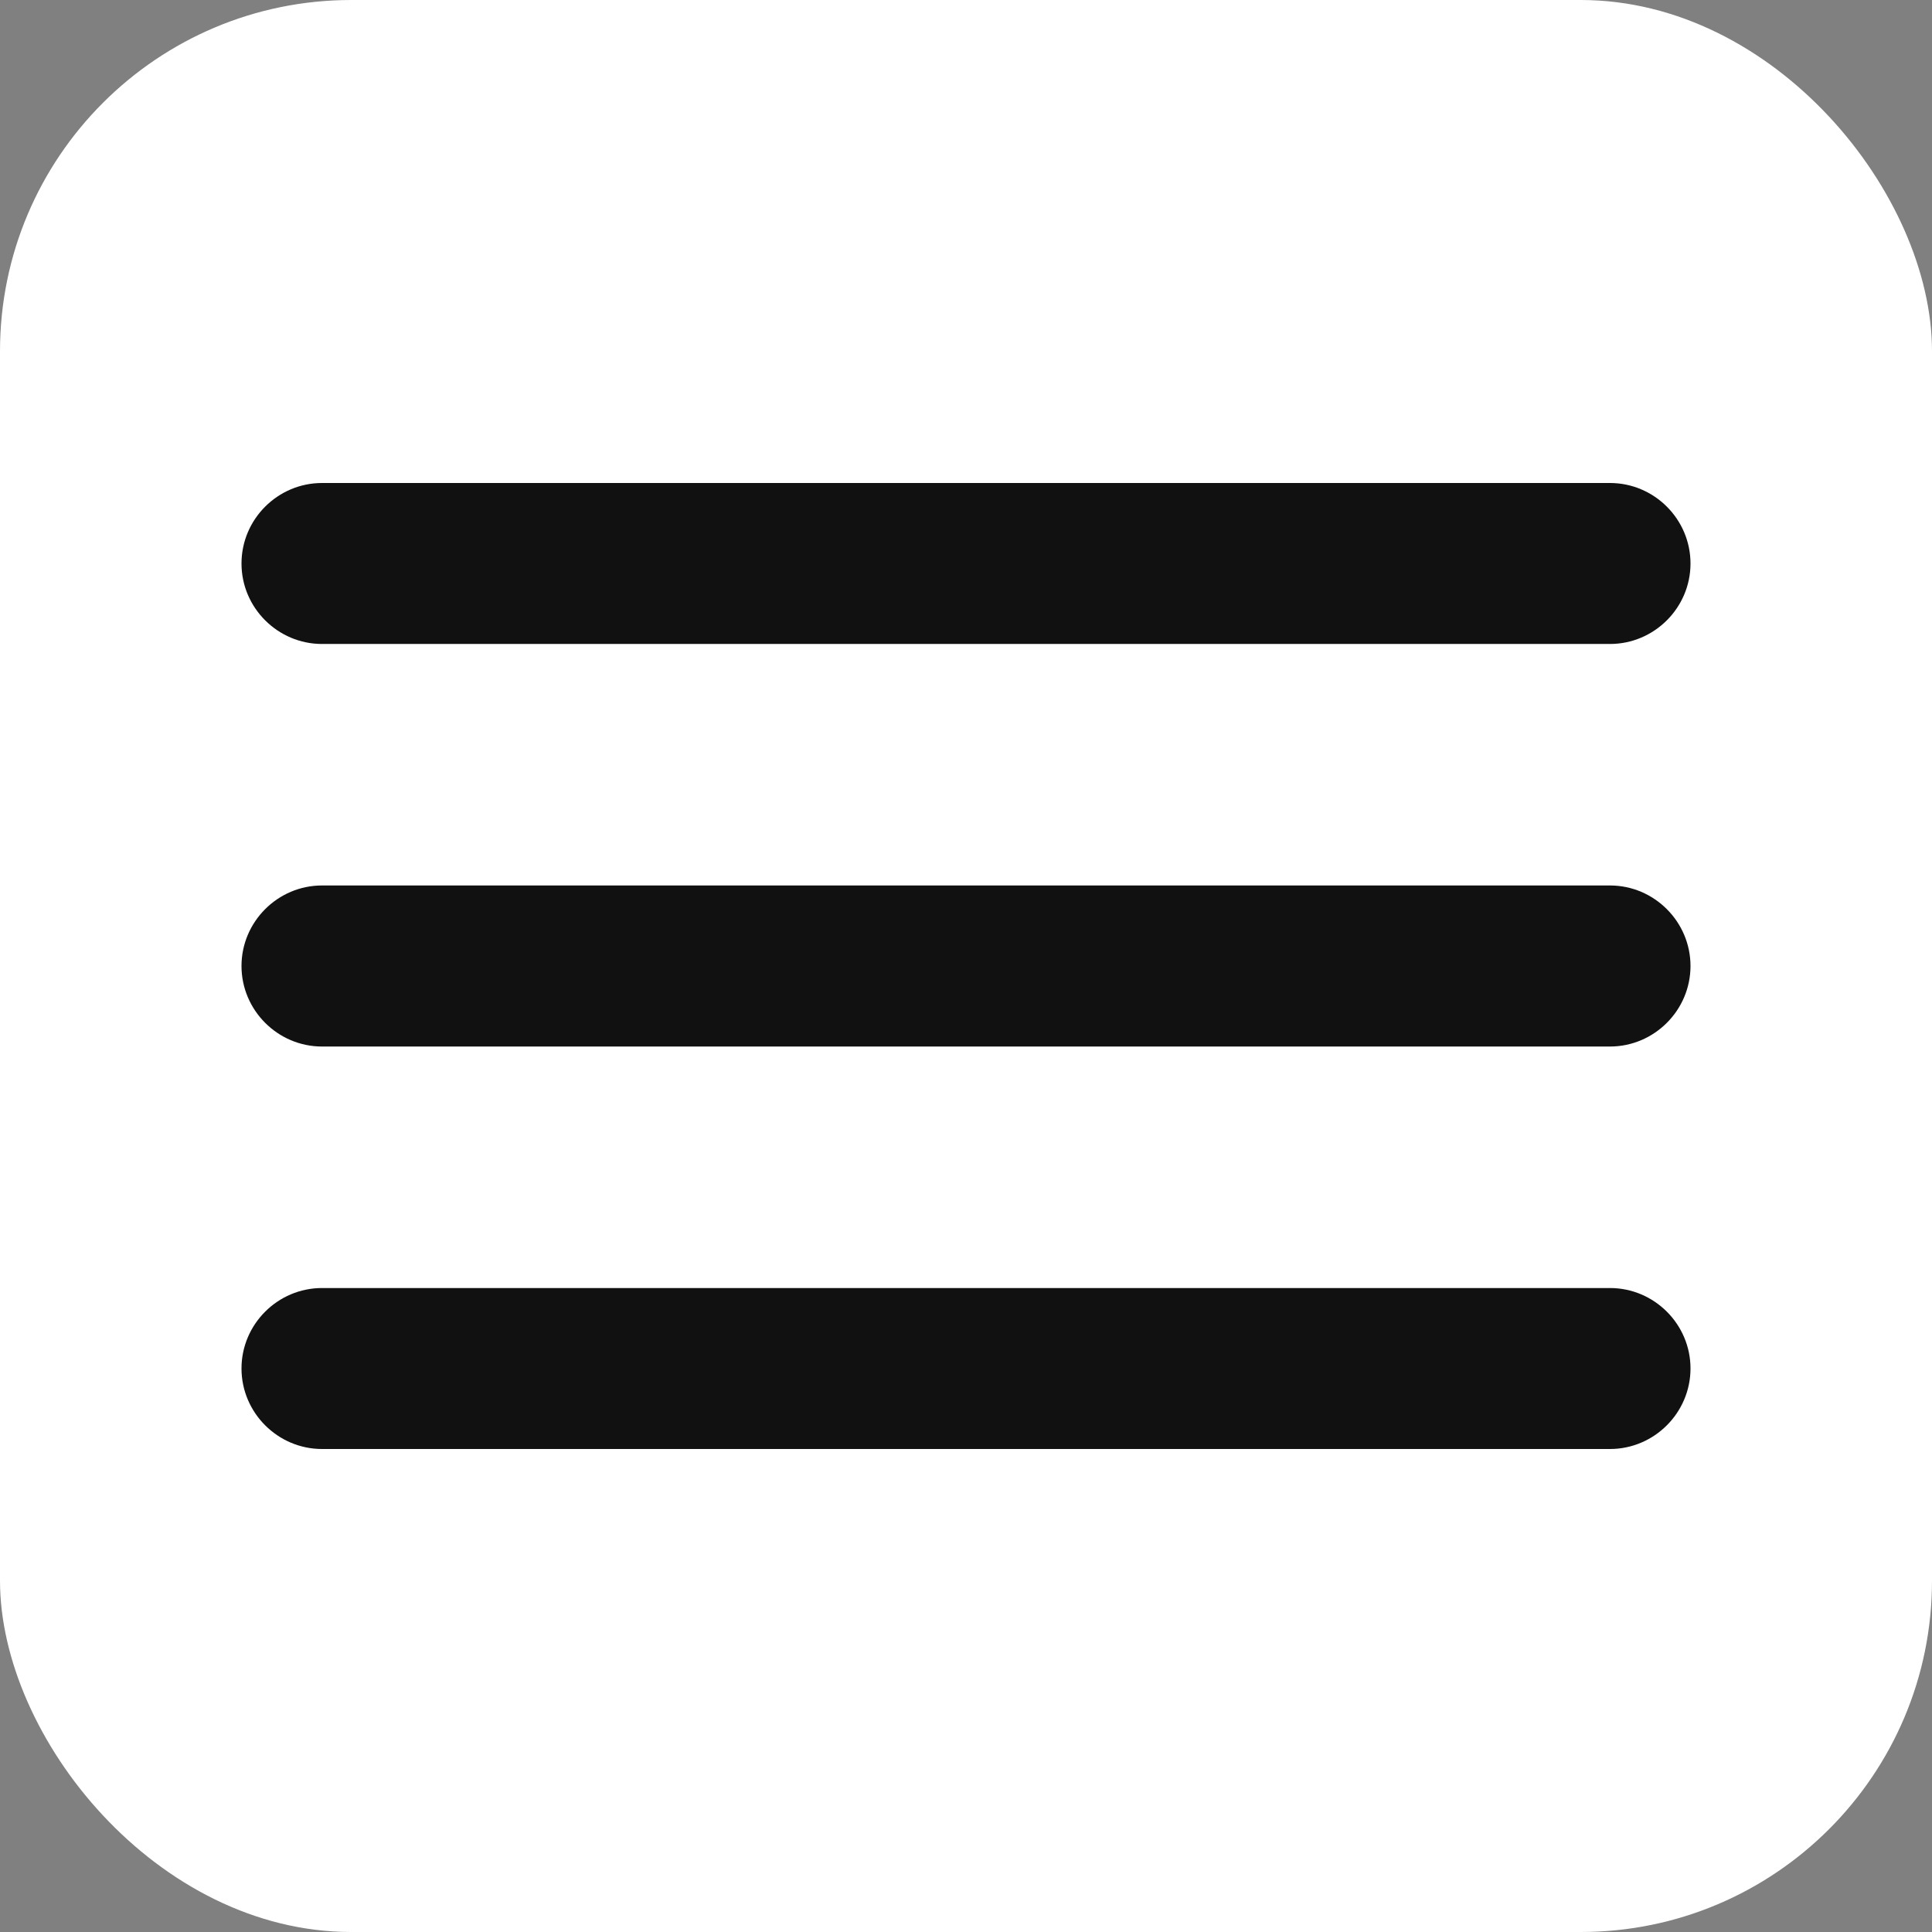 <?xml version="1.0" encoding="UTF-8"?> <svg xmlns="http://www.w3.org/2000/svg" width="22" height="22" viewBox="0 0 22 22" fill="none"><rect x="0" y="0" width="22" height="22" fill="#808080" stroke="none"/><g clip-path="url(#clip0_251_26)"><rect width="22" height="22" rx="4" fill="white"></rect><path d="M3.667 16.5H18.333C18.837 16.5 19.25 16.087 19.25 15.583C19.25 15.079 18.837 14.667 18.333 14.667H3.667C3.163 14.667 2.75 15.079 2.75 15.583C2.75 16.087 3.163 16.5 3.667 16.5ZM3.667 11.917H18.333C18.837 11.917 19.25 11.504 19.25 11C19.25 10.496 18.837 10.083 18.333 10.083H3.667C3.163 10.083 2.75 10.496 2.75 11C2.75 11.504 3.163 11.917 3.667 11.917ZM2.75 6.417C2.75 6.921 3.163 7.333 3.667 7.333H18.333C18.837 7.333 19.25 6.921 19.25 6.417C19.25 5.912 18.837 5.5 18.333 5.5H3.667C3.163 5.5 2.75 5.912 2.75 6.417Z" fill="#111111"></path></g><defs><clipPath id="clip0_251_26"><rect width="22" height="22" rx="4" fill="white"></rect></clipPath></defs></svg> 